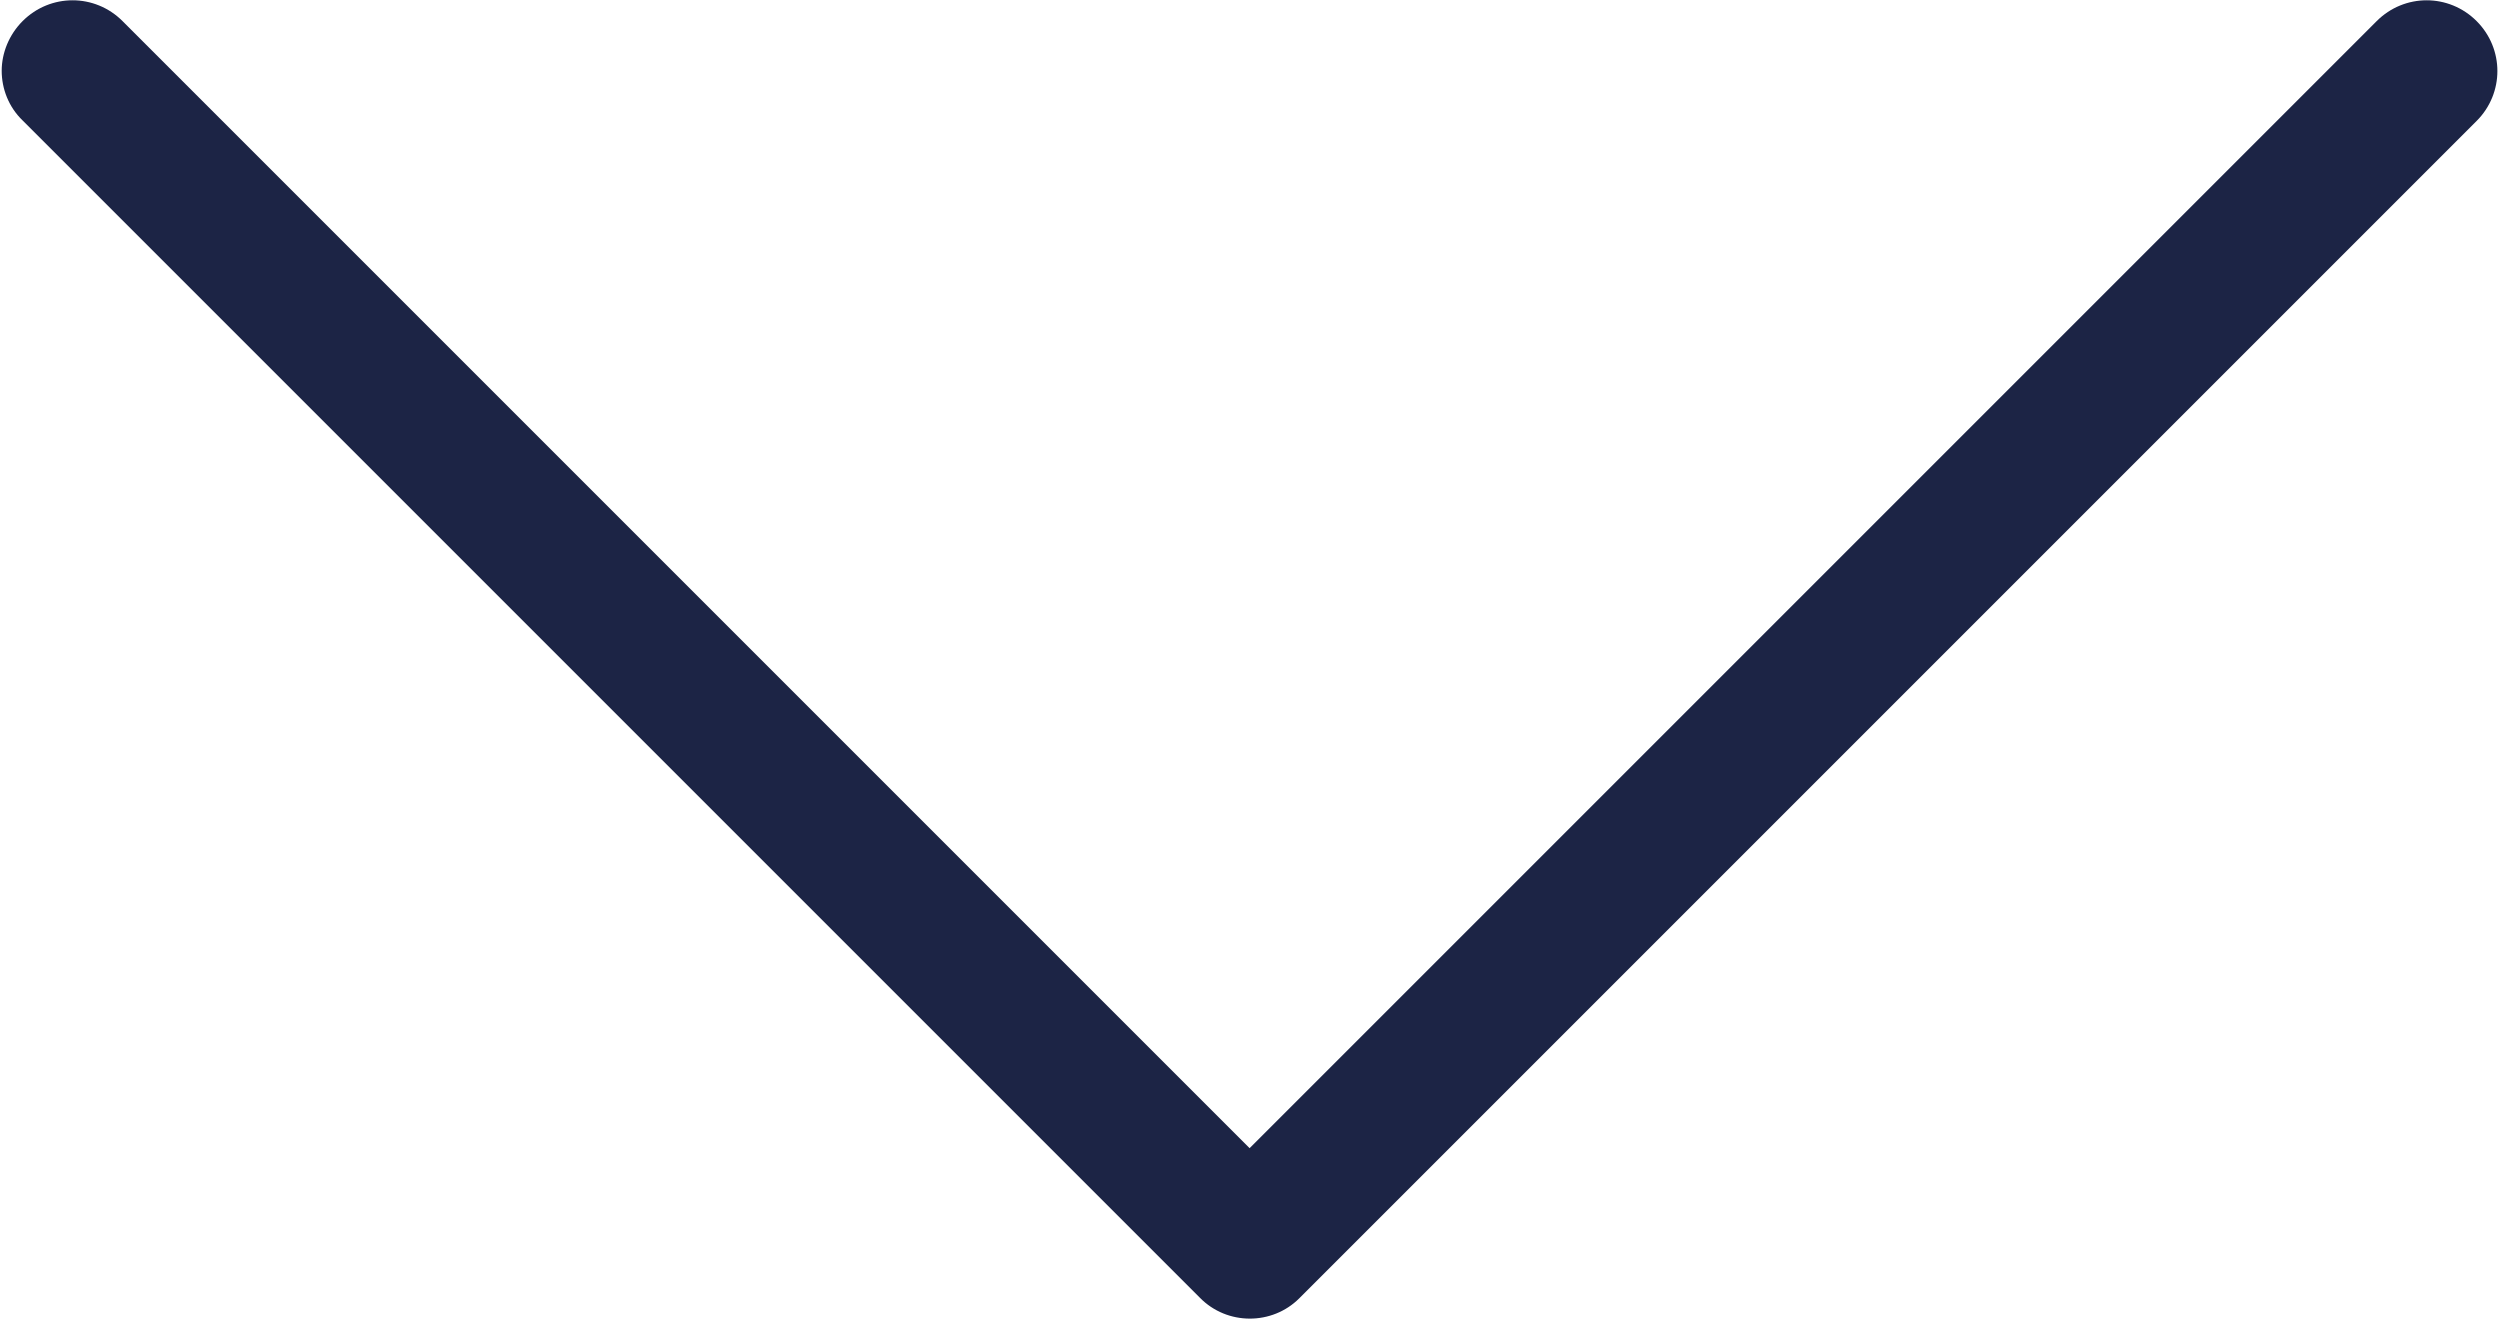 <svg height="253" viewBox="0 0 478 253" width="478" xmlns="http://www.w3.org/2000/svg"><path d="m248.731 229.075-225.1-225.1c-5.3-5.3-13.8-5.3-19.1 0s-5.3 13.8 0 19.1l215.5 215.5-215.5 215.5c-5.3 5.3-5.3 13.8 0 19.1 2.6 2.6 6.1 4 9.5 4s6.9-1.3 9.5-4l225.1-225.1c5.3-5.2 5.3-13.8.1-19z" fill="#1c2445" transform="matrix(0 1 -1 0 477.5 -.5)"/></svg>